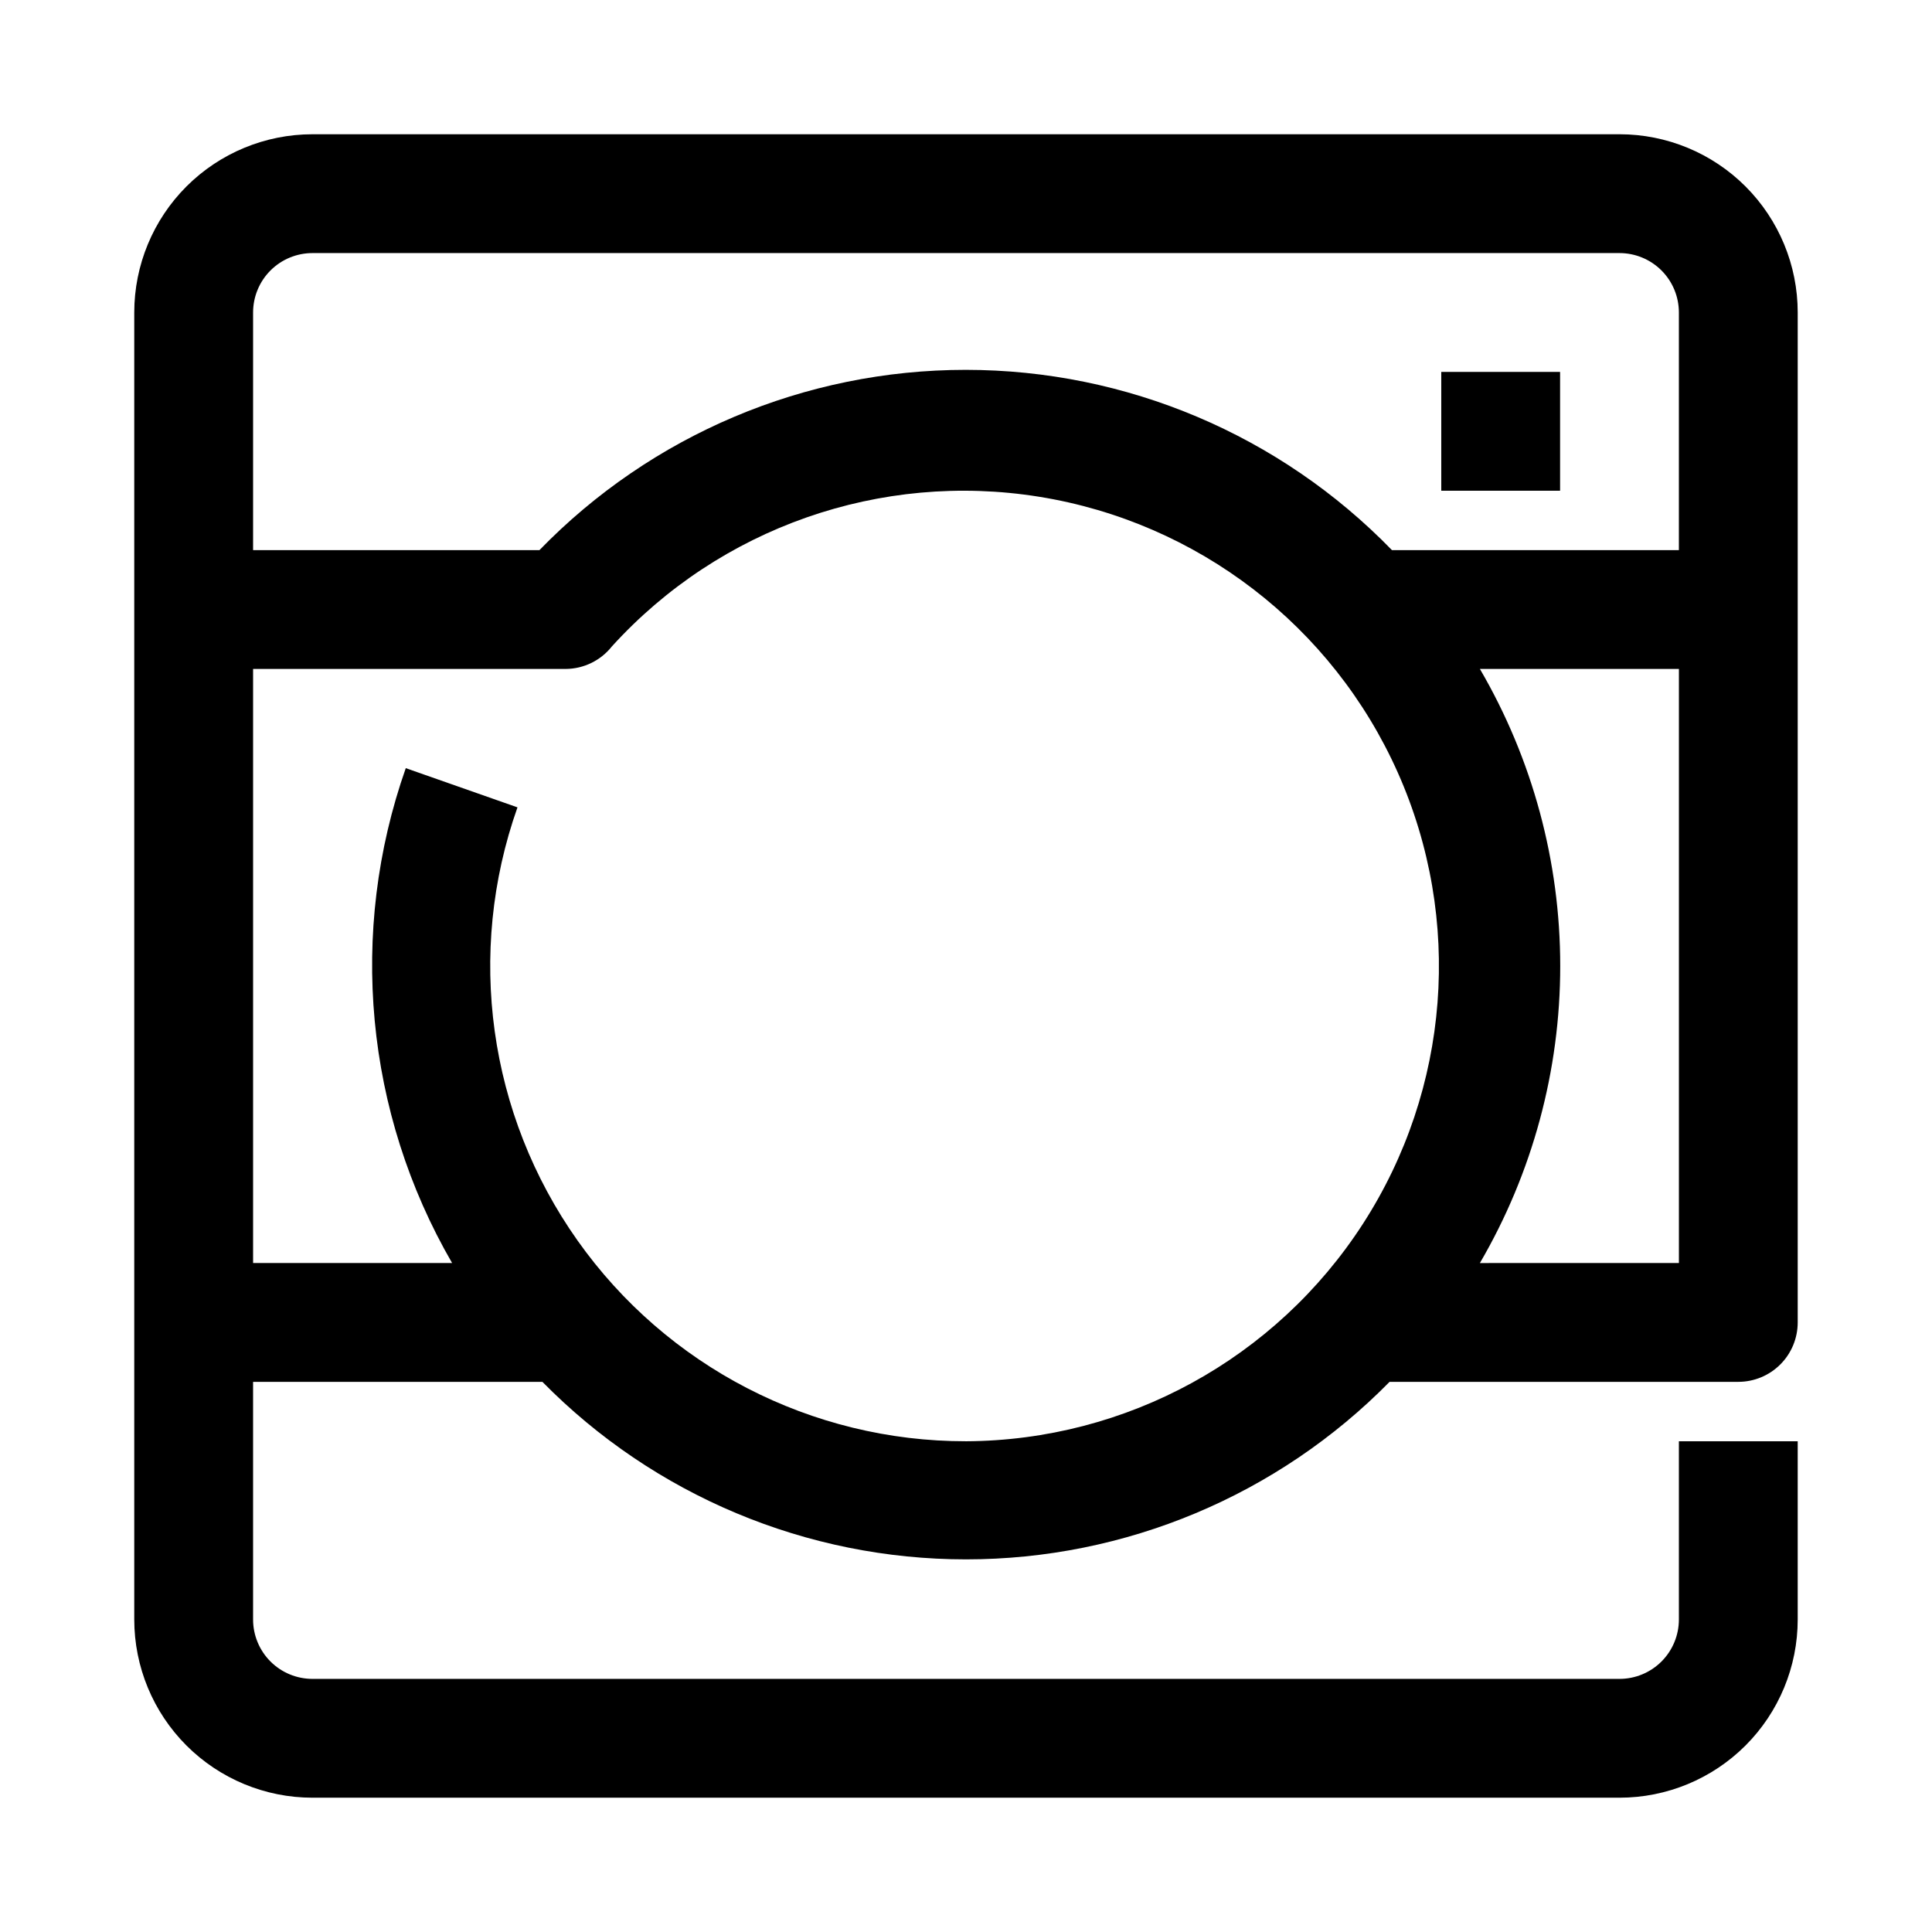 <?xml version="1.0" encoding="UTF-8"?>
<!-- Uploaded to: SVG Repo, www.svgrepo.com, Generator: SVG Repo Mixer Tools -->
<svg fill="#000000" width="800px" height="800px" version="1.1" viewBox="144 144 512 512" xmlns="http://www.w3.org/2000/svg">
 <g>
  <path d="m573.18 179.58h-346.37c-12.523 0-24.539 4.977-33.398 13.832-8.855 8.859-13.832 20.875-13.832 33.398v346.37c0 12.527 4.977 24.539 13.832 33.398 8.859 8.855 20.875 13.832 33.398 13.832h346.37c12.527 0 24.539-4.977 33.398-13.832 8.855-8.859 13.832-20.871 13.832-33.398v-47.234h-31.488v47.234c0 4.176-1.656 8.18-4.609 11.133s-6.957 4.609-11.133 4.609h-346.37c-4.176 0-8.18-1.656-11.133-4.609-2.949-2.953-4.609-6.957-4.609-11.133v-62.977h76.672c29.598 30.098 70.043 47.047 112.26 47.047 42.211 0 82.656-16.949 112.25-47.047h92.418c4.176 0 8.18-1.66 11.133-4.613 2.953-2.949 4.609-6.957 4.609-11.133v-267.65c0-12.523-4.977-24.539-13.832-33.398-8.859-8.855-20.871-13.832-33.398-13.832zm-346.37 31.488h346.37c4.176 0 8.18 1.66 11.133 4.609 2.953 2.953 4.609 6.957 4.609 11.133v62.977h-76.043c-29.648-30.539-70.398-47.773-112.96-47.773-42.562 0-83.312 17.234-112.96 47.773h-75.887v-62.977c0-4.176 1.66-8.18 4.609-11.133 2.953-2.949 6.957-4.609 11.133-4.609zm173.19 314.88c-40.926 0.047-79.316-19.793-102.95-53.199-23.641-33.406-29.574-76.211-15.914-114.79l-29.598-10.391h-0.004c-15.27 43.41-10.781 91.328 12.281 131.15h-52.742v-157.44h82.812c4.793-0.02 9.312-2.223 12.281-5.981 28.613-31.488 71.184-46.402 113.19-39.656 42.008 6.75 77.766 34.246 95.078 73.109s13.832 83.84-9.246 119.58c-23.082 35.742-62.645 57.414-105.19 57.621zm136.19-47.23h-0.004c13.945-23.891 21.289-51.059 21.289-78.719 0-27.664-7.344-54.832-21.289-78.723h52.742v157.44z"/>
  <path d="m525.95 242.56h31.488v31.488h-31.488z"/>
 </g>
</svg>